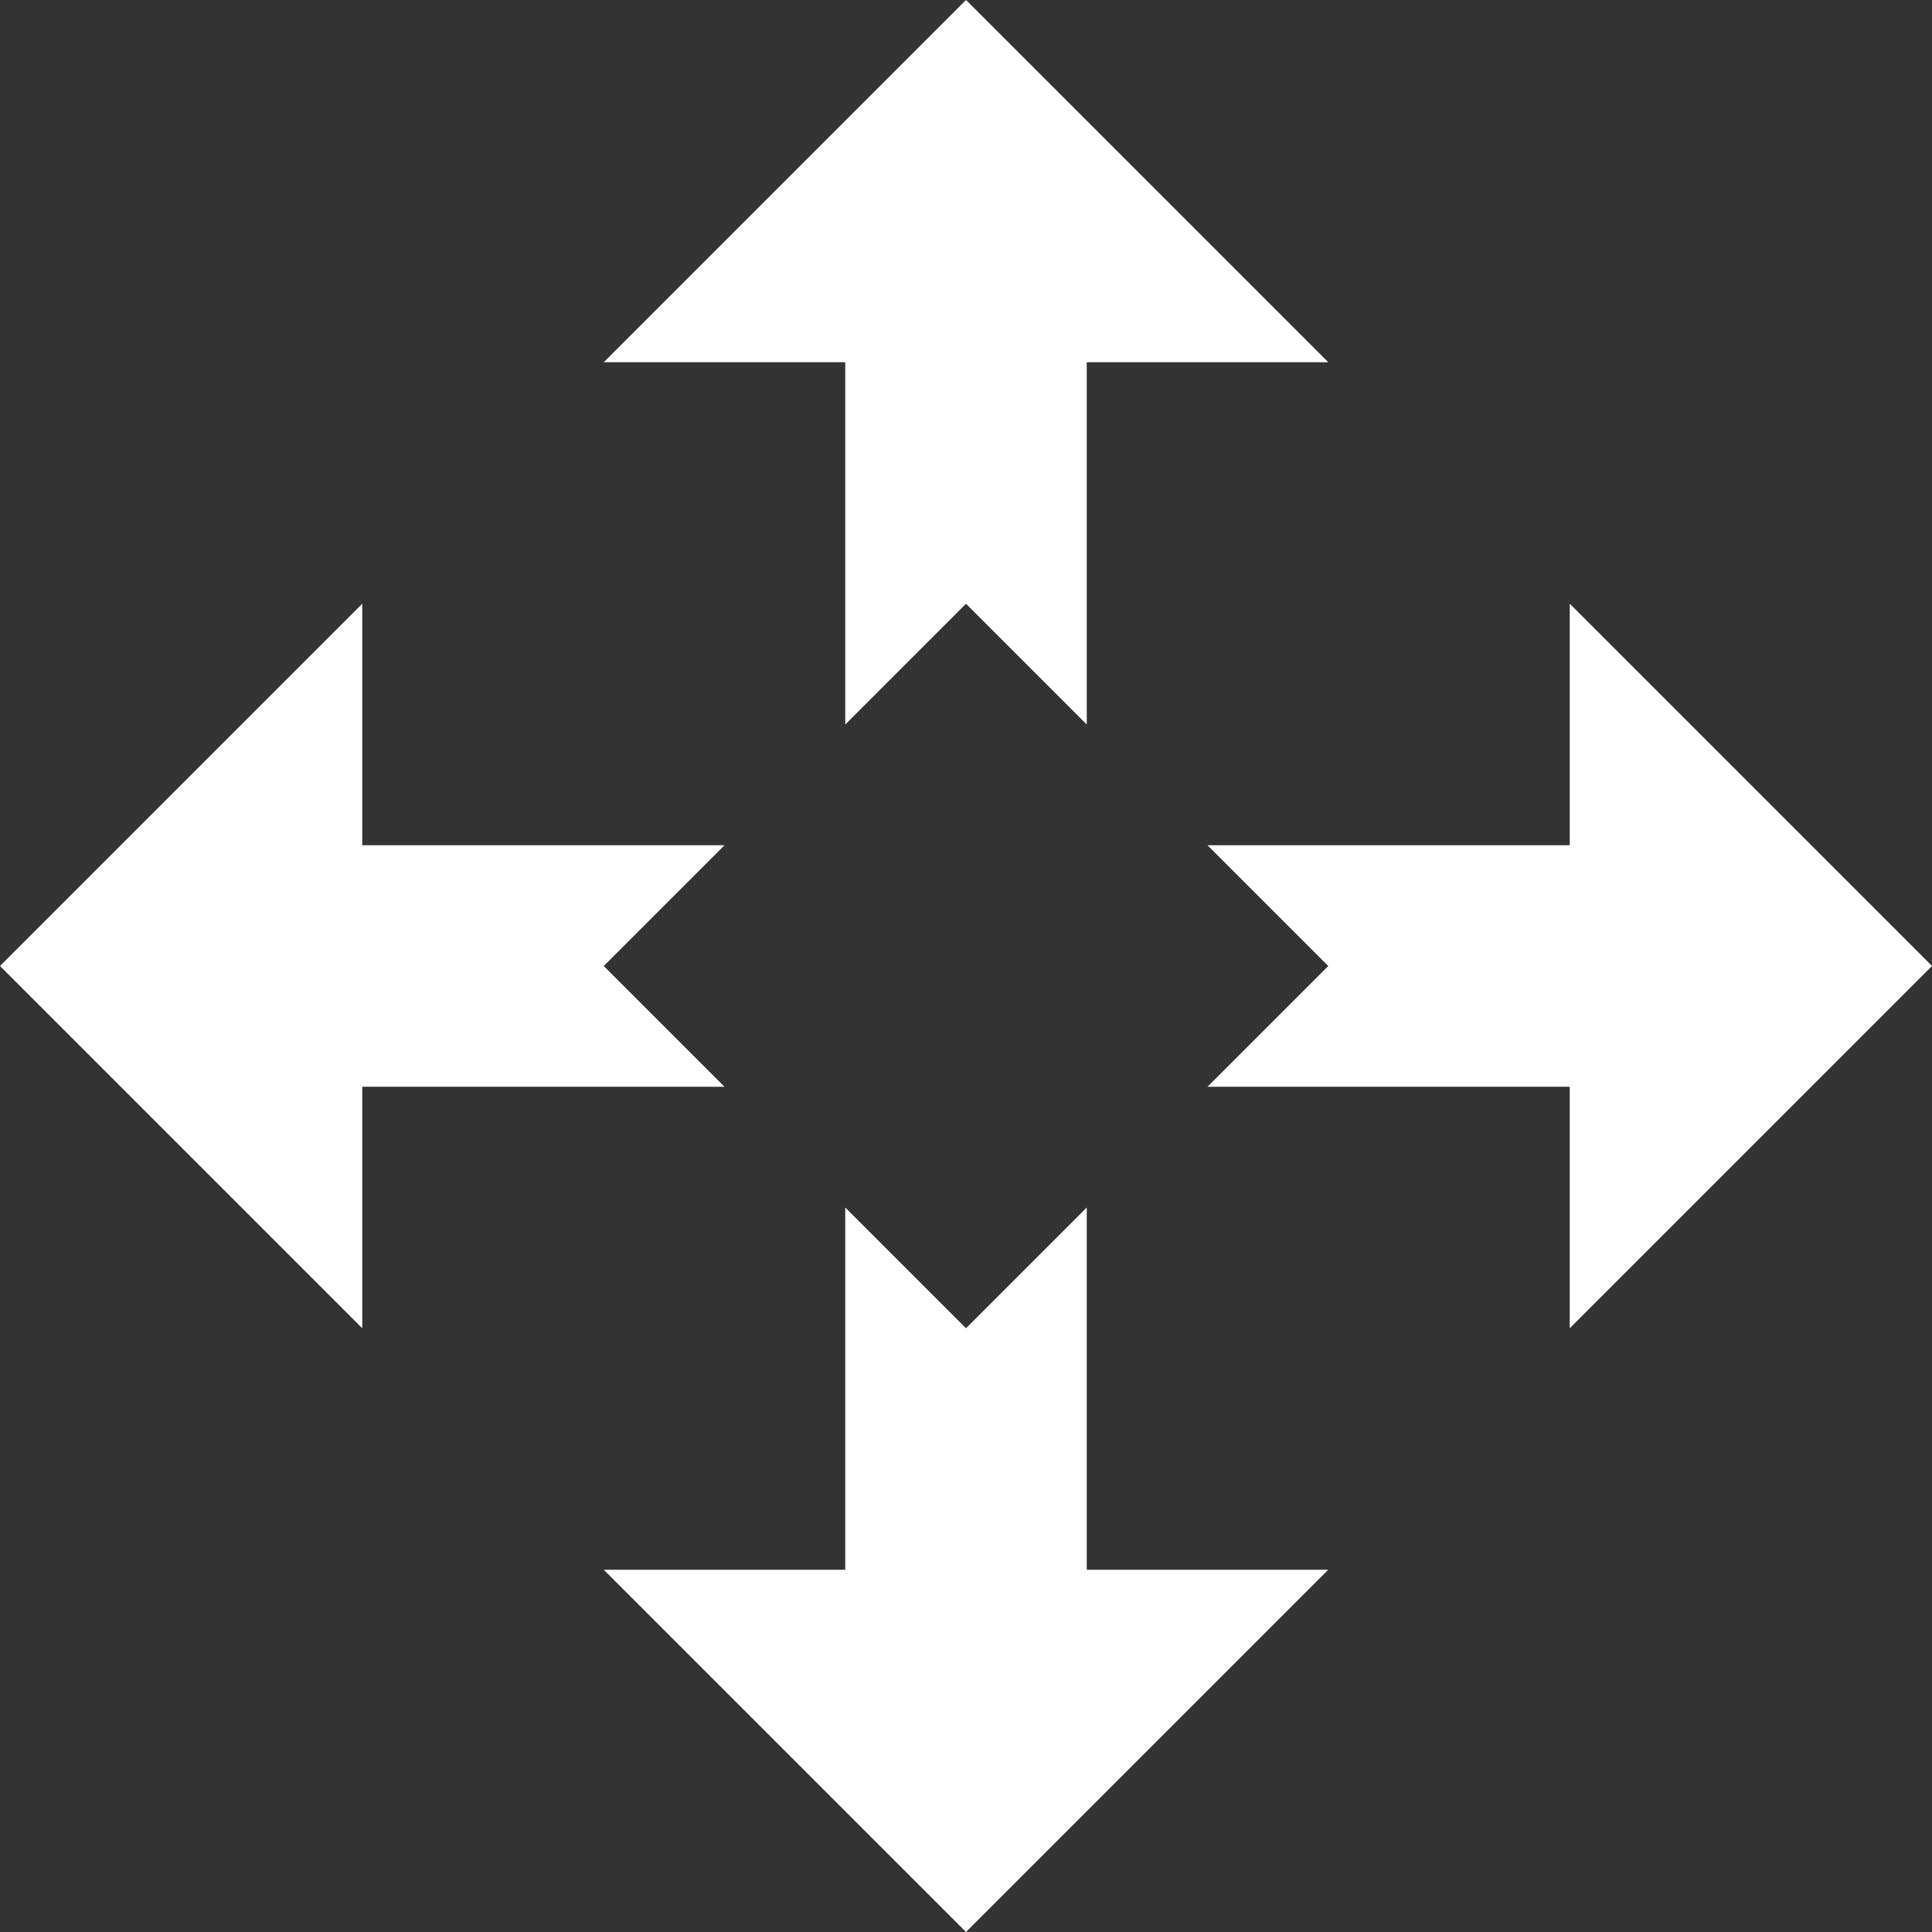 <!DOCTYPE svg  PUBLIC '-//W3C//DTD SVG 1.1//EN'  'http://www.w3.org/Graphics/SVG/1.1/DTD/svg11.dtd'>
<svg style="enable-background:new 0 0 32 32" xmlns="http://www.w3.org/2000/svg" xml:space="preserve" height="32px" width="32px" version="1.1" y="0px" x="0px" xmlns:xlink="http://www.w3.org/1999/xlink" viewBox="0 0 32 32">
	<rect x="0" y="0" width="32" height="32" fill="#333333" stroke="none"/>
	<g fill="#ffffff">
		<polygon points="16 22 18 20 18 26 22 26 16 32 10 26 14 26 14 20"/>
		<polygon points="16 10 14 12 14 6 10 6 16 0 22 6 18 6 18 12"/>
		<polygon points="10 16 12 18 6 18 6 22 0 16 6 10 6 14 12 14"/>
		<polygon points="22 16 20 14 26 14 26 10 32 16 26 22 26 18 20 18"/>
	</g>
</svg>
